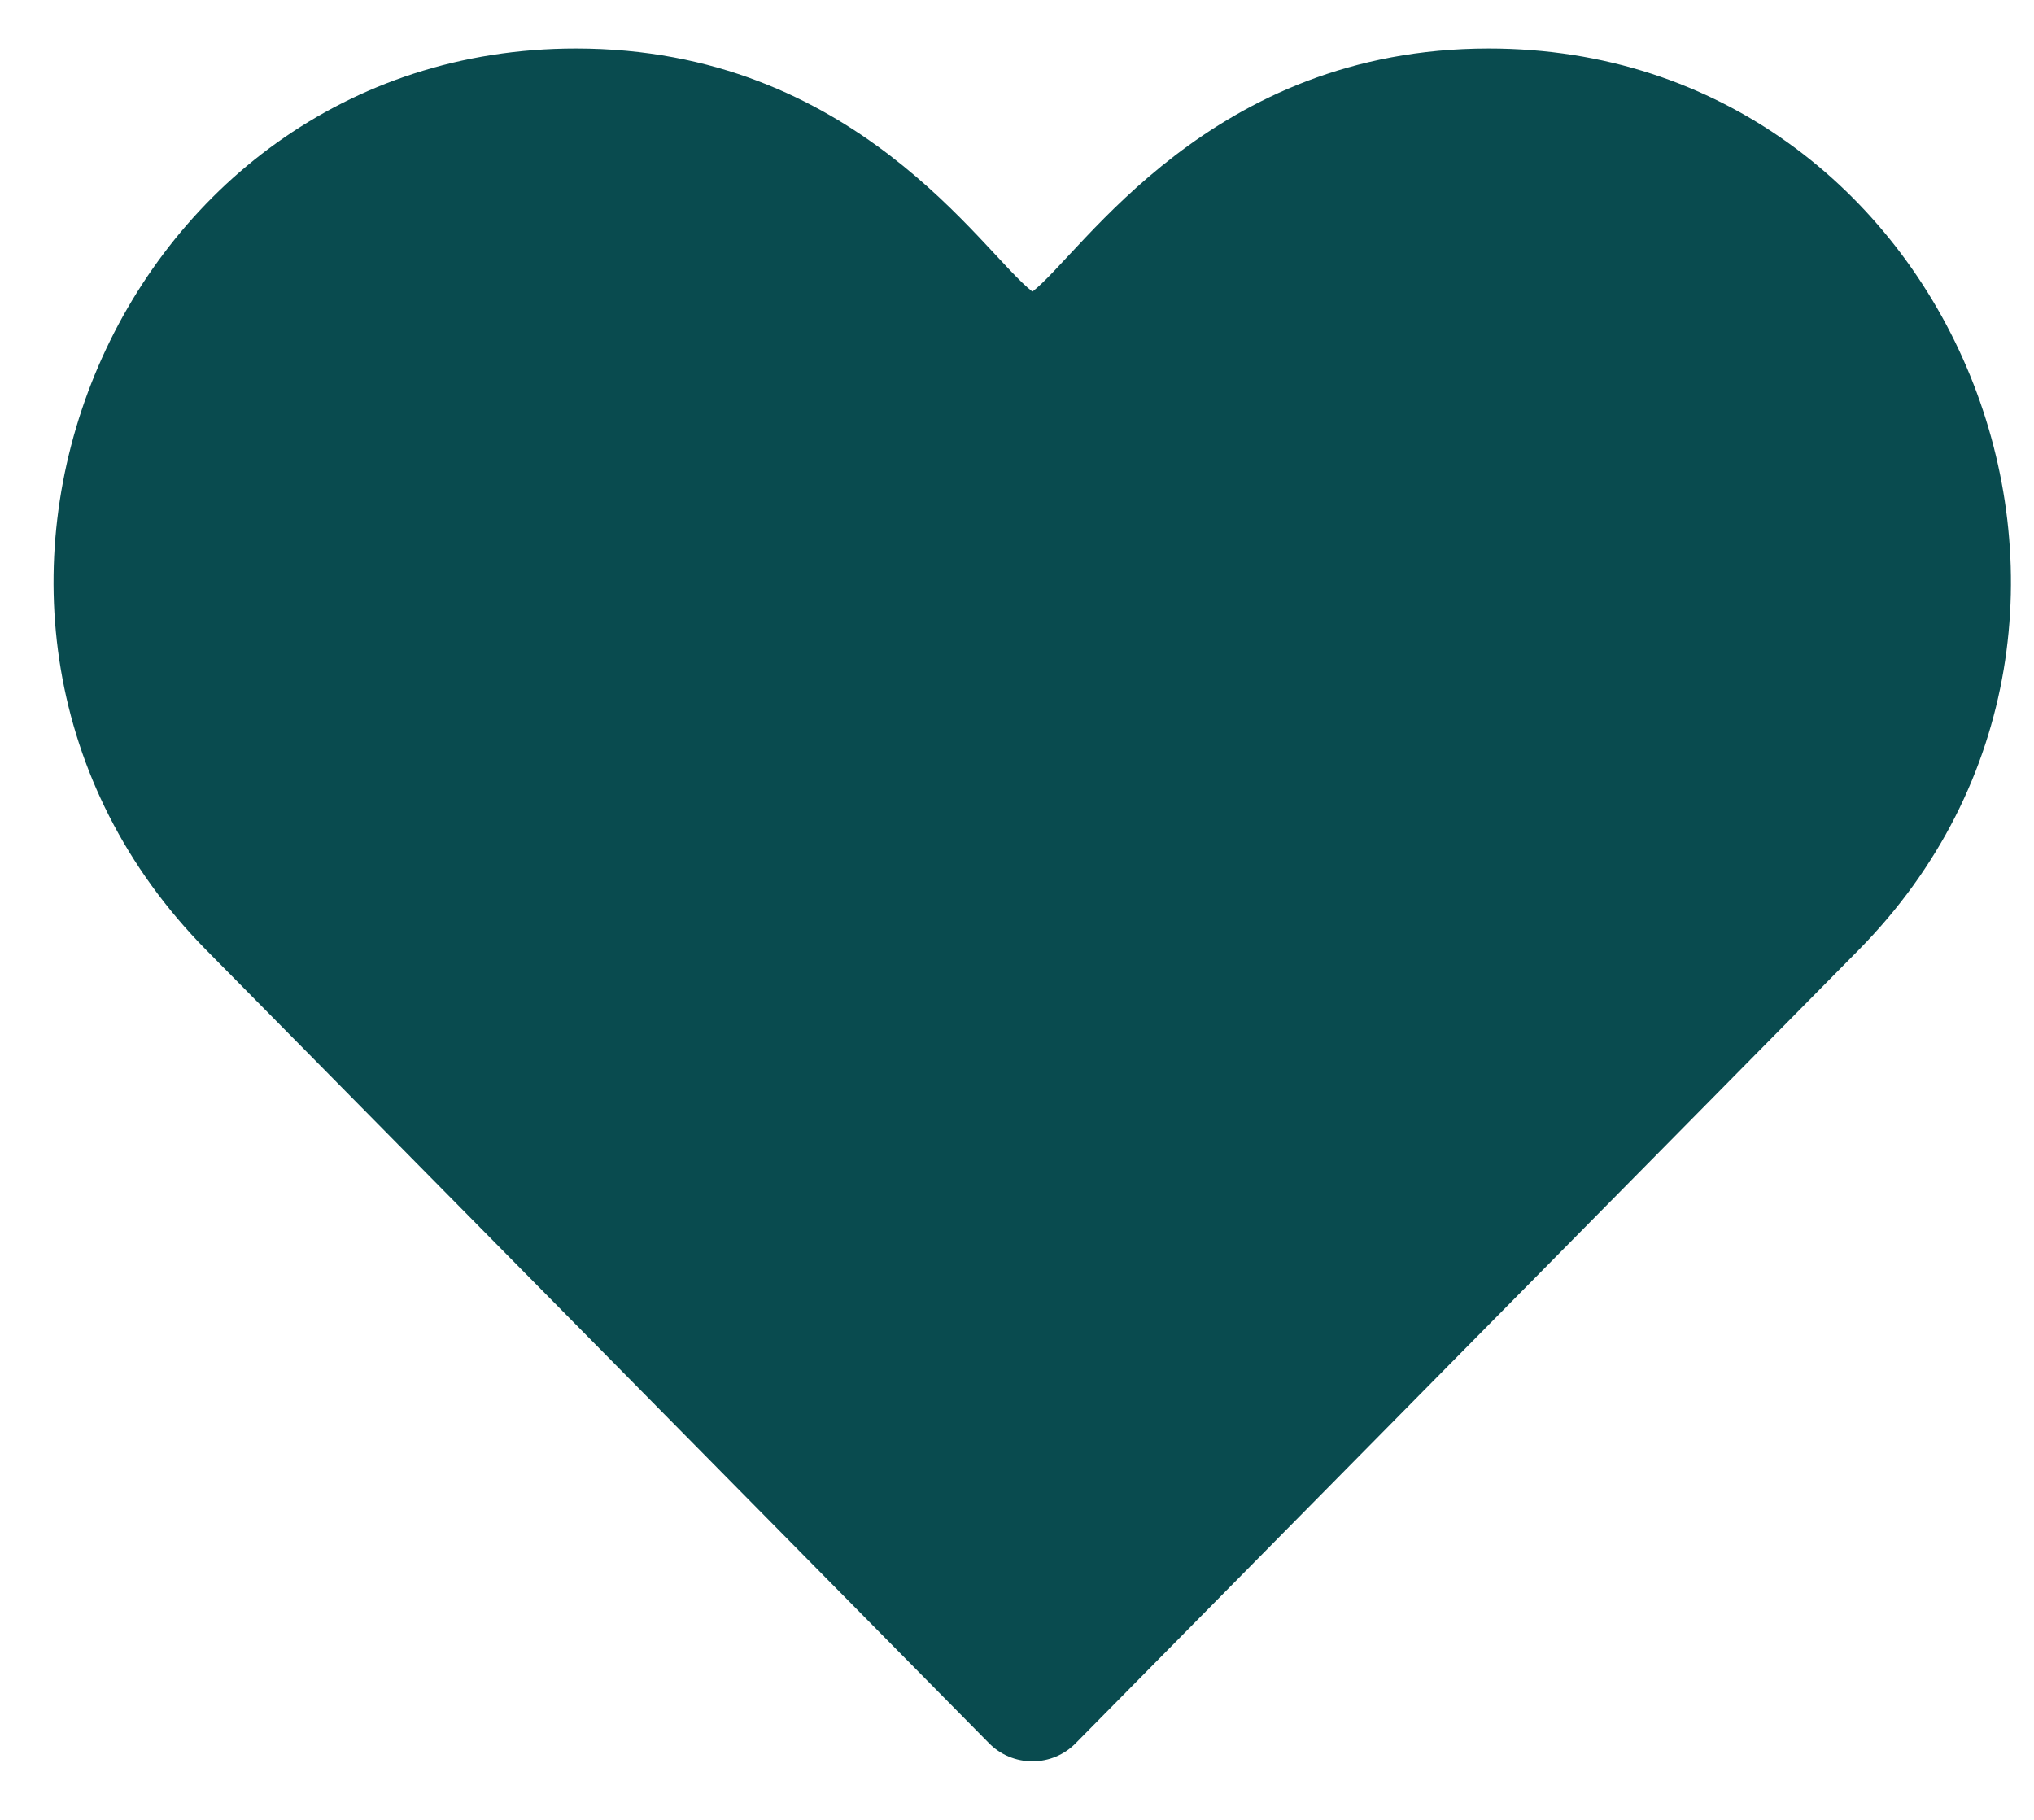 <svg xmlns="http://www.w3.org/2000/svg" width="19" height="17" viewBox="0 0 19 17" fill="none">
  <path d="M9.237 16.282C9.344 16.392 9.49 16.453 9.644 16.453C9.797 16.453 9.943 16.392 10.05 16.282L17.36 8.876C20.409 5.788 18.242 0.453 13.907 0.453C11.304 0.453 10.109 2.366 9.644 2.724C9.176 2.365 7.989 0.453 5.38 0.453C1.058 0.453 -1.134 5.774 1.928 8.876L9.237 16.282Z" fill="#094B4F"></path>
</svg>
